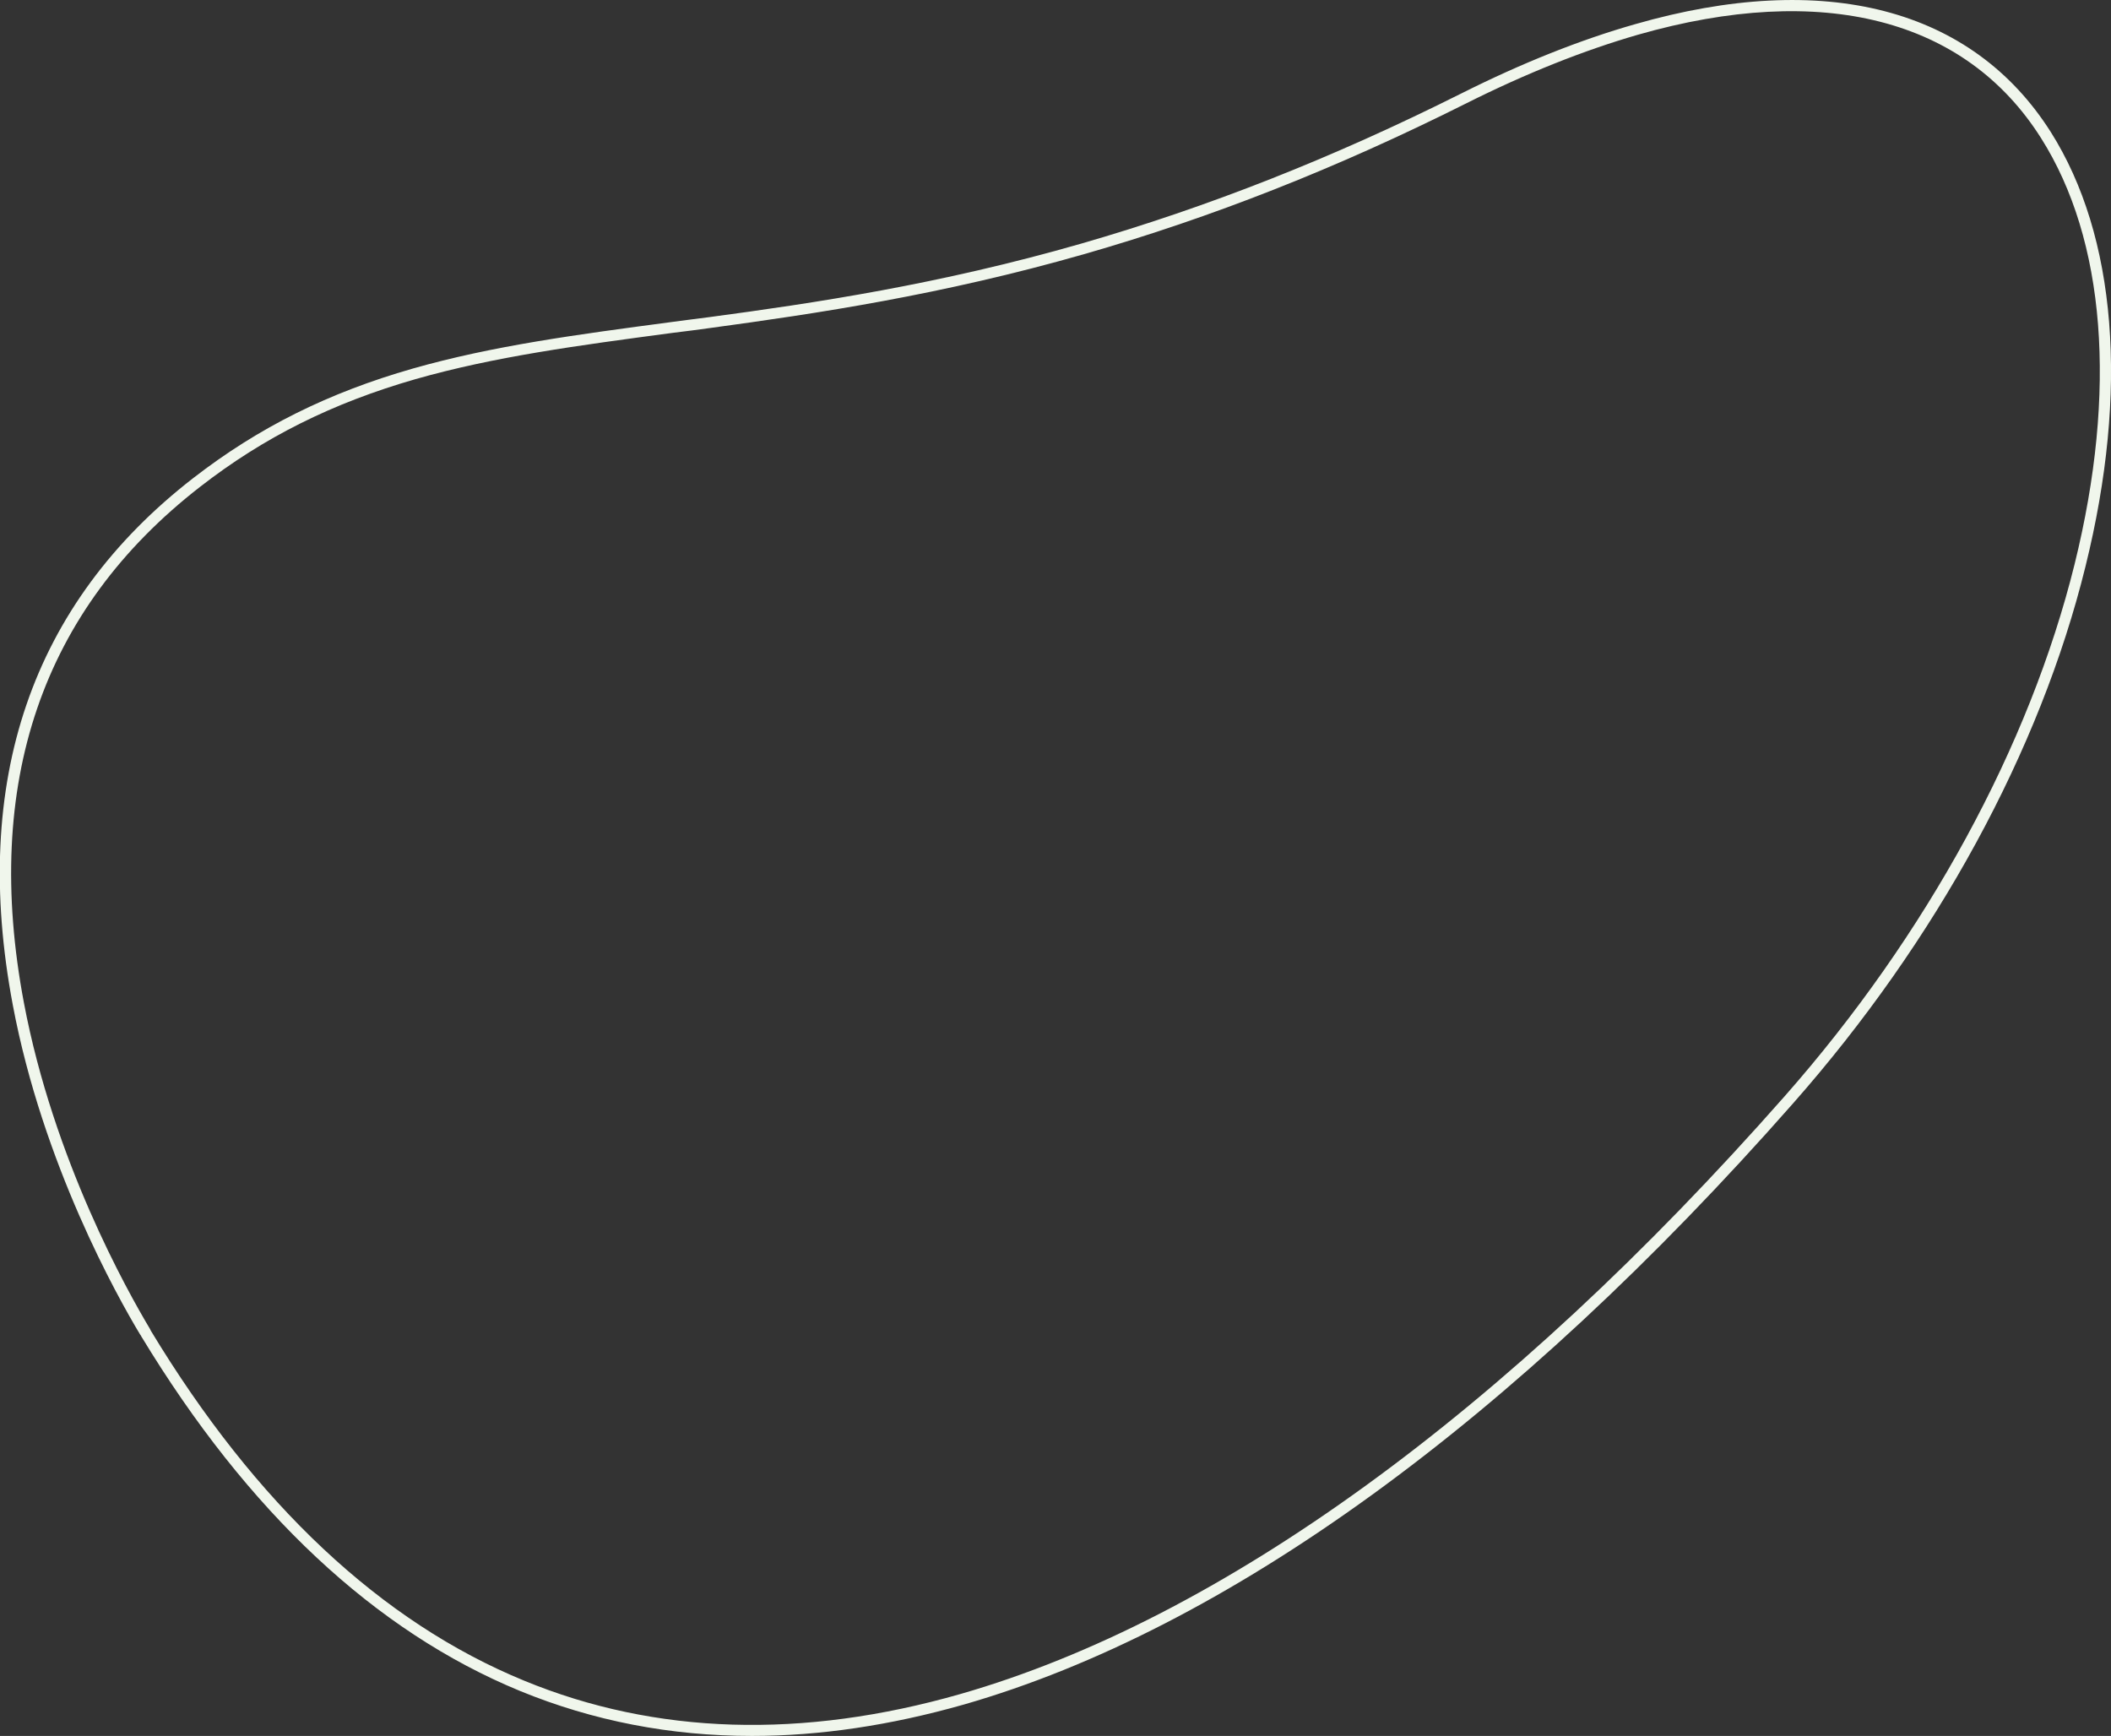 <?xml version="1.0" encoding="utf-8"?>
<!-- Generator: Adobe Illustrator 25.2.3, SVG Export Plug-In . SVG Version: 6.00 Build 0)  -->
<svg version="1.1" id="fd7b46f0-226d-418c-9d32-02990e1dc2a6"
	 xmlns="http://www.w3.org/2000/svg" xmlns:xlink="http://www.w3.org/1999/xlink" x="0px" y="0px" viewBox="0 0 760 625"
	 style="enable-background:new 0 0 760 625;" xml:space="preserve">
<rect x="0" y="0" width="760" height="625" fill="#333333" stroke="none"/>
<style type="text/css">
	.st0{fill:#F0F6EC;}
</style>
<g>
	<g>
		<path class="st0" d="M270.7,625c-29.3,0-57.2-5.4-83.5-16.2c-52.2-21.5-98-64.4-136.3-127.6c0,0,0,0.1,0,0.1
			c0-0.2-0.3-0.7-0.5-0.9c-8-13.3-35-61.2-45.8-118.6c-15.2-80.6,6.7-144.5,65-189.7c23.5-18.2,48.6-30.7,79-39.4
			c28.8-8.2,58.8-12.2,93.5-16.8c4.3-0.6,8.6-1.1,13.1-1.7c38.1-5.1,83-11.8,134.1-26.5C435,74.5,479.7,56.9,526,33.7
			c21.9-11,43-19.4,62.7-25C656.9-10.9,710,2.9,738.3,47.5C762,85,766.5,140.6,750.8,204c-16.3,66.2-53.7,134.8-105.3,193.3
			C544.7,511.8,441.4,586.6,347,613.7l-0.6-1.9l0.6,1.9C320.6,621.2,295.2,625,270.7,625z M54.3,479.1c37.8,62.5,83,104.9,134.4,126
			c47.3,19.5,100.2,21.1,157.1,4.8c93.7-26.9,196.3-101.3,296.7-215.2c51.1-58,88.2-126.1,104.4-191.6
			c15.4-62.3,11.1-116.8-12.1-153.4c-27.2-43-78.7-56.2-145.1-37.2c-19.4,5.6-40.3,13.9-62,24.8c-46.5,23.3-91.4,41-137.4,54.2
			c-51.3,14.7-96.4,21.4-134.7,26.6c-4.4,0.6-8.8,1.2-13.1,1.7c-34.6,4.6-64.5,8.6-92.9,16.7c-29.9,8.6-54.6,20.9-77.6,38.8
			C15.1,219.5-6.3,282,8.6,361C19.3,417.7,46,465.1,53.9,478.3C54,478.5,54.2,478.8,54.3,479.1L54.3,479.1
			C54.3,479.1,54.3,479.1,54.3,479.1z"/>
	</g>
</g>
</svg>
